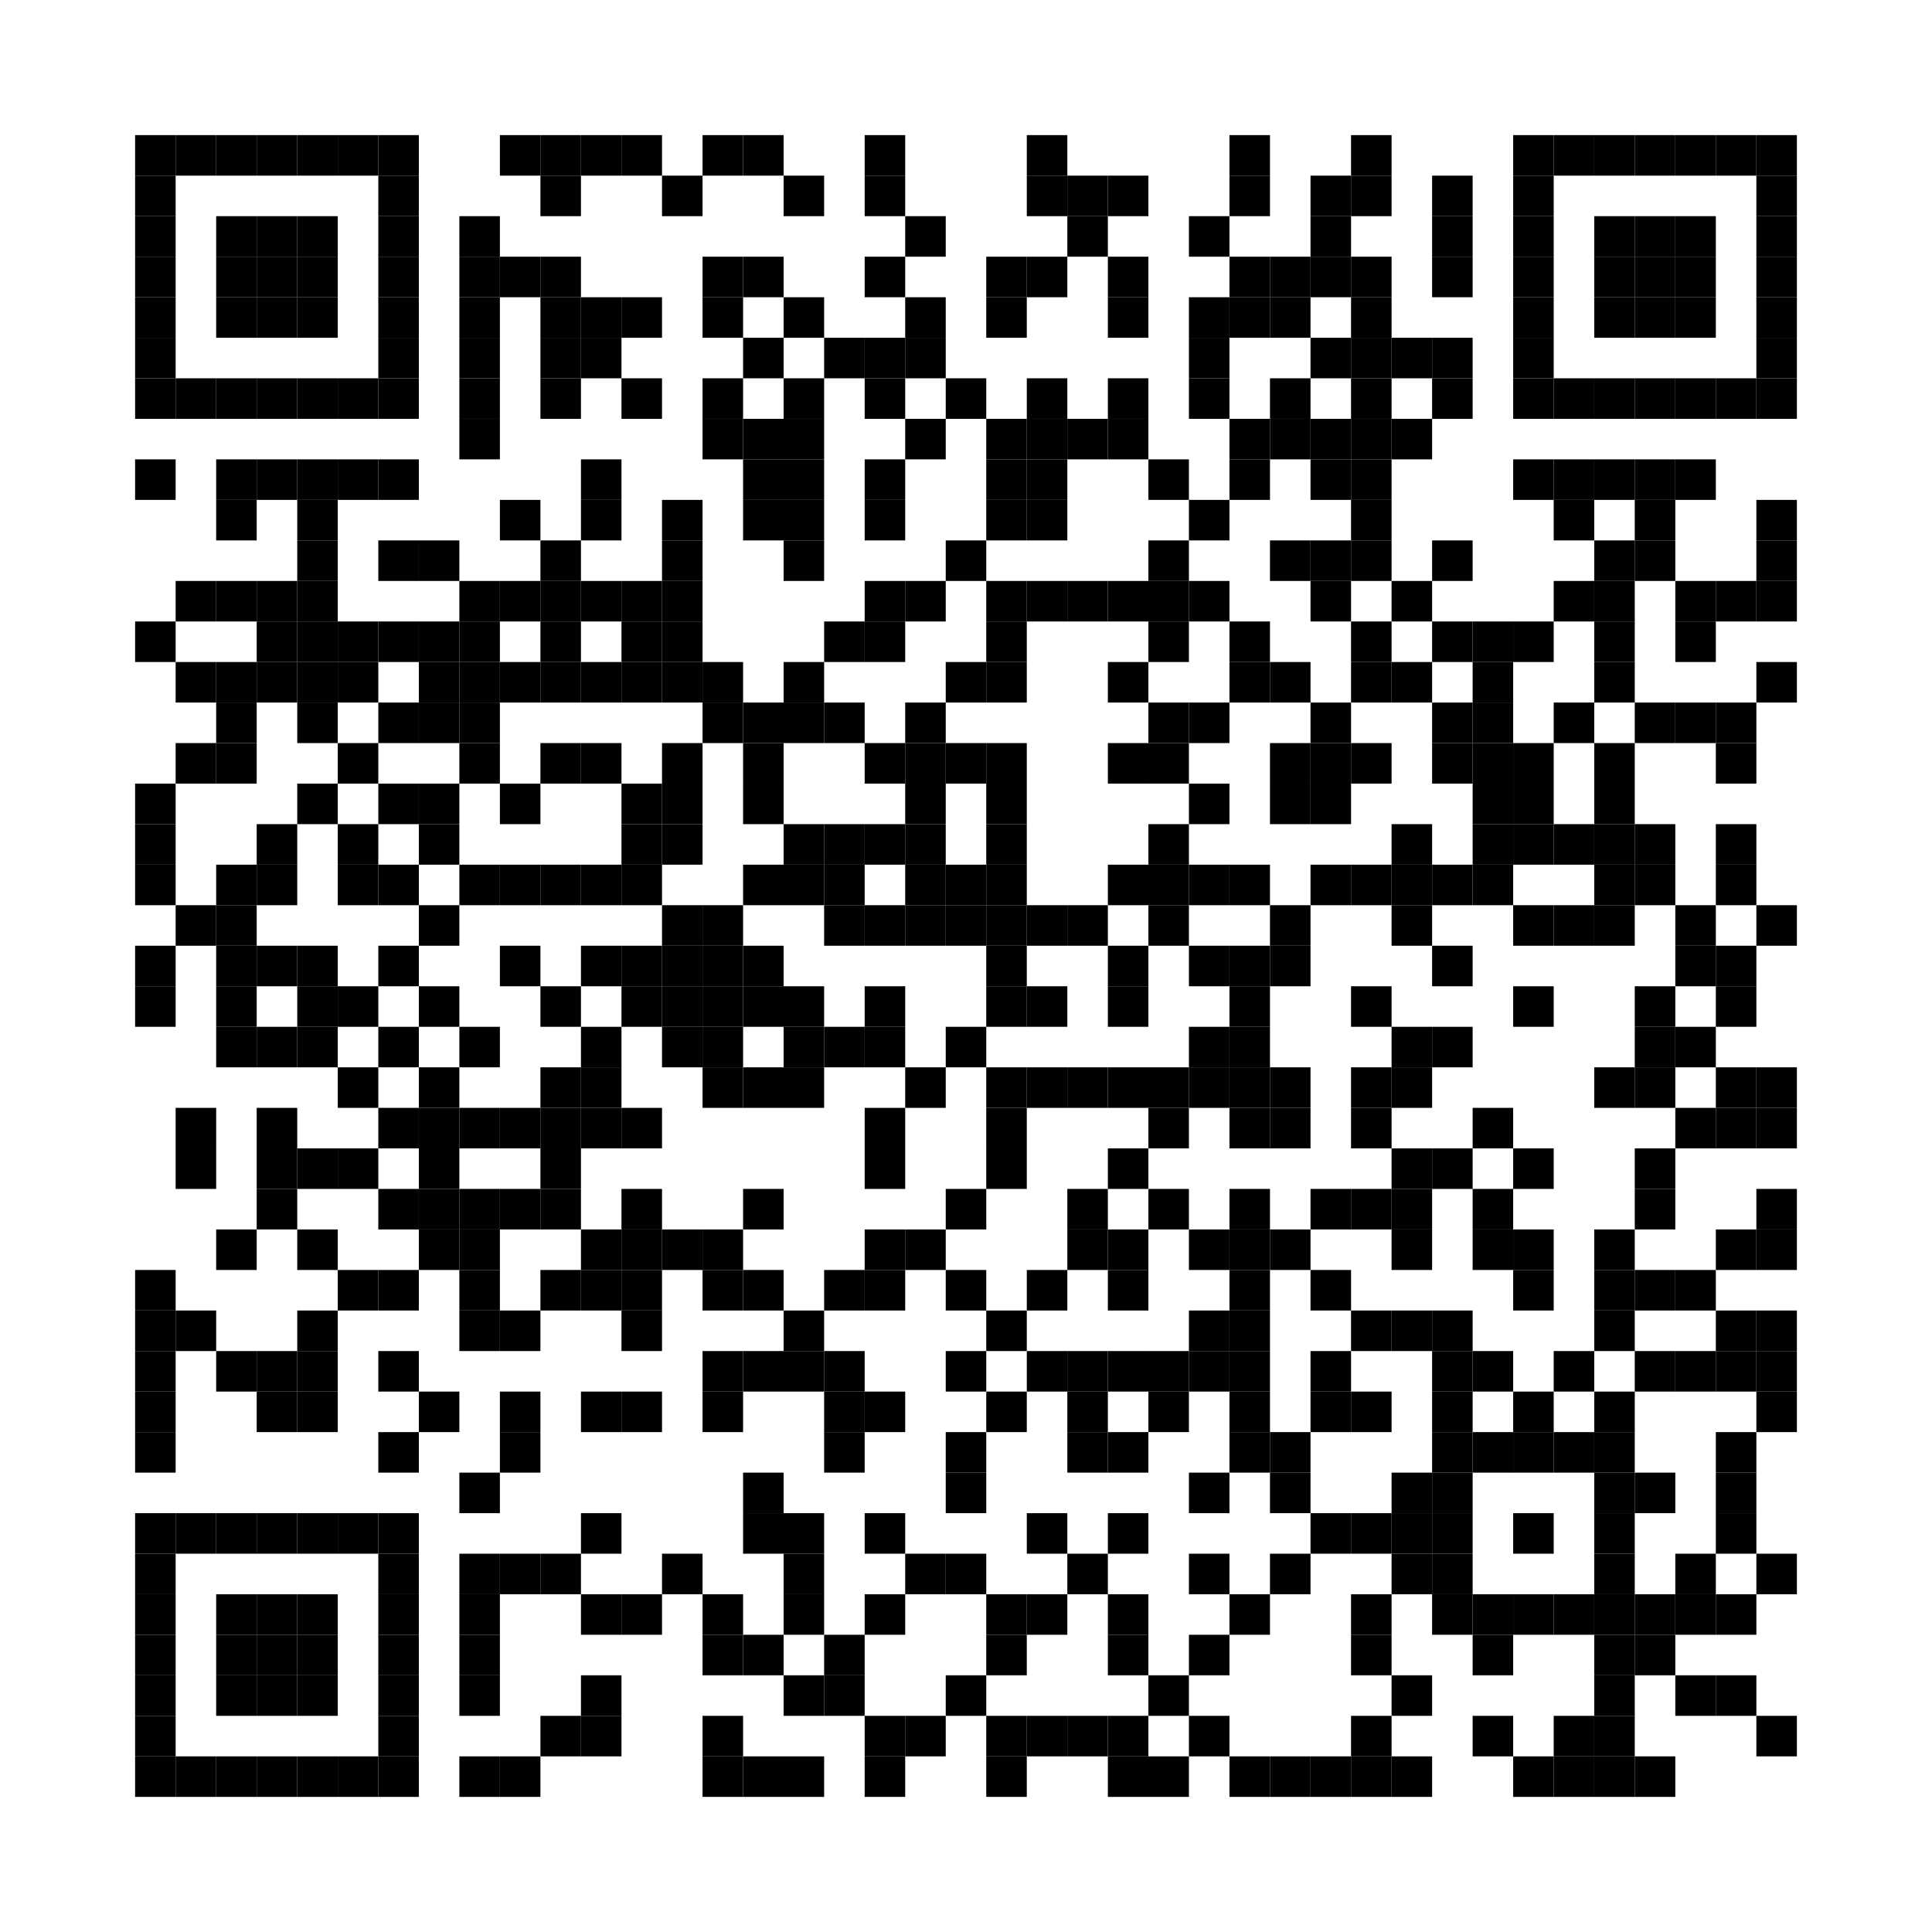 <?xml version="1.0"?>
<svg xmlns="http://www.w3.org/2000/svg" xmlns:xlink="http://www.w3.org/1999/xlink" version="1.1" width="143px" height="143px" viewBox="0 0 143 143"><defs><rect id="block" width="3" height="3" fill="#000000" fill-opacity="1"/></defs><rect x="0" y="0" width="143" height="143" fill="#ffffff" fill-opacity="1"/><use x="10" y="10" xlink:href="#block"/><use x="13" y="10" xlink:href="#block"/><use x="16" y="10" xlink:href="#block"/><use x="19" y="10" xlink:href="#block"/><use x="22" y="10" xlink:href="#block"/><use x="25" y="10" xlink:href="#block"/><use x="28" y="10" xlink:href="#block"/><use x="37" y="10" xlink:href="#block"/><use x="40" y="10" xlink:href="#block"/><use x="43" y="10" xlink:href="#block"/><use x="46" y="10" xlink:href="#block"/><use x="52" y="10" xlink:href="#block"/><use x="55" y="10" xlink:href="#block"/><use x="64" y="10" xlink:href="#block"/><use x="76" y="10" xlink:href="#block"/><use x="91" y="10" xlink:href="#block"/><use x="100" y="10" xlink:href="#block"/><use x="112" y="10" xlink:href="#block"/><use x="115" y="10" xlink:href="#block"/><use x="118" y="10" xlink:href="#block"/><use x="121" y="10" xlink:href="#block"/><use x="124" y="10" xlink:href="#block"/><use x="127" y="10" xlink:href="#block"/><use x="130" y="10" xlink:href="#block"/><use x="10" y="13" xlink:href="#block"/><use x="28" y="13" xlink:href="#block"/><use x="40" y="13" xlink:href="#block"/><use x="49" y="13" xlink:href="#block"/><use x="58" y="13" xlink:href="#block"/><use x="64" y="13" xlink:href="#block"/><use x="76" y="13" xlink:href="#block"/><use x="79" y="13" xlink:href="#block"/><use x="82" y="13" xlink:href="#block"/><use x="91" y="13" xlink:href="#block"/><use x="97" y="13" xlink:href="#block"/><use x="100" y="13" xlink:href="#block"/><use x="106" y="13" xlink:href="#block"/><use x="112" y="13" xlink:href="#block"/><use x="130" y="13" xlink:href="#block"/><use x="10" y="16" xlink:href="#block"/><use x="16" y="16" xlink:href="#block"/><use x="19" y="16" xlink:href="#block"/><use x="22" y="16" xlink:href="#block"/><use x="28" y="16" xlink:href="#block"/><use x="34" y="16" xlink:href="#block"/><use x="67" y="16" xlink:href="#block"/><use x="79" y="16" xlink:href="#block"/><use x="88" y="16" xlink:href="#block"/><use x="97" y="16" xlink:href="#block"/><use x="106" y="16" xlink:href="#block"/><use x="112" y="16" xlink:href="#block"/><use x="118" y="16" xlink:href="#block"/><use x="121" y="16" xlink:href="#block"/><use x="124" y="16" xlink:href="#block"/><use x="130" y="16" xlink:href="#block"/><use x="10" y="19" xlink:href="#block"/><use x="16" y="19" xlink:href="#block"/><use x="19" y="19" xlink:href="#block"/><use x="22" y="19" xlink:href="#block"/><use x="28" y="19" xlink:href="#block"/><use x="34" y="19" xlink:href="#block"/><use x="37" y="19" xlink:href="#block"/><use x="40" y="19" xlink:href="#block"/><use x="52" y="19" xlink:href="#block"/><use x="55" y="19" xlink:href="#block"/><use x="64" y="19" xlink:href="#block"/><use x="73" y="19" xlink:href="#block"/><use x="76" y="19" xlink:href="#block"/><use x="82" y="19" xlink:href="#block"/><use x="91" y="19" xlink:href="#block"/><use x="94" y="19" xlink:href="#block"/><use x="97" y="19" xlink:href="#block"/><use x="100" y="19" xlink:href="#block"/><use x="106" y="19" xlink:href="#block"/><use x="112" y="19" xlink:href="#block"/><use x="118" y="19" xlink:href="#block"/><use x="121" y="19" xlink:href="#block"/><use x="124" y="19" xlink:href="#block"/><use x="130" y="19" xlink:href="#block"/><use x="10" y="22" xlink:href="#block"/><use x="16" y="22" xlink:href="#block"/><use x="19" y="22" xlink:href="#block"/><use x="22" y="22" xlink:href="#block"/><use x="28" y="22" xlink:href="#block"/><use x="34" y="22" xlink:href="#block"/><use x="40" y="22" xlink:href="#block"/><use x="43" y="22" xlink:href="#block"/><use x="46" y="22" xlink:href="#block"/><use x="52" y="22" xlink:href="#block"/><use x="58" y="22" xlink:href="#block"/><use x="67" y="22" xlink:href="#block"/><use x="73" y="22" xlink:href="#block"/><use x="82" y="22" xlink:href="#block"/><use x="88" y="22" xlink:href="#block"/><use x="91" y="22" xlink:href="#block"/><use x="94" y="22" xlink:href="#block"/><use x="100" y="22" xlink:href="#block"/><use x="112" y="22" xlink:href="#block"/><use x="118" y="22" xlink:href="#block"/><use x="121" y="22" xlink:href="#block"/><use x="124" y="22" xlink:href="#block"/><use x="130" y="22" xlink:href="#block"/><use x="10" y="25" xlink:href="#block"/><use x="28" y="25" xlink:href="#block"/><use x="34" y="25" xlink:href="#block"/><use x="40" y="25" xlink:href="#block"/><use x="43" y="25" xlink:href="#block"/><use x="55" y="25" xlink:href="#block"/><use x="61" y="25" xlink:href="#block"/><use x="64" y="25" xlink:href="#block"/><use x="67" y="25" xlink:href="#block"/><use x="88" y="25" xlink:href="#block"/><use x="97" y="25" xlink:href="#block"/><use x="100" y="25" xlink:href="#block"/><use x="103" y="25" xlink:href="#block"/><use x="106" y="25" xlink:href="#block"/><use x="112" y="25" xlink:href="#block"/><use x="130" y="25" xlink:href="#block"/><use x="10" y="28" xlink:href="#block"/><use x="13" y="28" xlink:href="#block"/><use x="16" y="28" xlink:href="#block"/><use x="19" y="28" xlink:href="#block"/><use x="22" y="28" xlink:href="#block"/><use x="25" y="28" xlink:href="#block"/><use x="28" y="28" xlink:href="#block"/><use x="34" y="28" xlink:href="#block"/><use x="40" y="28" xlink:href="#block"/><use x="46" y="28" xlink:href="#block"/><use x="52" y="28" xlink:href="#block"/><use x="58" y="28" xlink:href="#block"/><use x="64" y="28" xlink:href="#block"/><use x="70" y="28" xlink:href="#block"/><use x="76" y="28" xlink:href="#block"/><use x="82" y="28" xlink:href="#block"/><use x="88" y="28" xlink:href="#block"/><use x="94" y="28" xlink:href="#block"/><use x="100" y="28" xlink:href="#block"/><use x="106" y="28" xlink:href="#block"/><use x="112" y="28" xlink:href="#block"/><use x="115" y="28" xlink:href="#block"/><use x="118" y="28" xlink:href="#block"/><use x="121" y="28" xlink:href="#block"/><use x="124" y="28" xlink:href="#block"/><use x="127" y="28" xlink:href="#block"/><use x="130" y="28" xlink:href="#block"/><use x="34" y="31" xlink:href="#block"/><use x="52" y="31" xlink:href="#block"/><use x="55" y="31" xlink:href="#block"/><use x="58" y="31" xlink:href="#block"/><use x="67" y="31" xlink:href="#block"/><use x="73" y="31" xlink:href="#block"/><use x="76" y="31" xlink:href="#block"/><use x="79" y="31" xlink:href="#block"/><use x="82" y="31" xlink:href="#block"/><use x="91" y="31" xlink:href="#block"/><use x="94" y="31" xlink:href="#block"/><use x="97" y="31" xlink:href="#block"/><use x="100" y="31" xlink:href="#block"/><use x="103" y="31" xlink:href="#block"/><use x="10" y="34" xlink:href="#block"/><use x="16" y="34" xlink:href="#block"/><use x="19" y="34" xlink:href="#block"/><use x="22" y="34" xlink:href="#block"/><use x="25" y="34" xlink:href="#block"/><use x="28" y="34" xlink:href="#block"/><use x="43" y="34" xlink:href="#block"/><use x="55" y="34" xlink:href="#block"/><use x="58" y="34" xlink:href="#block"/><use x="64" y="34" xlink:href="#block"/><use x="73" y="34" xlink:href="#block"/><use x="76" y="34" xlink:href="#block"/><use x="85" y="34" xlink:href="#block"/><use x="91" y="34" xlink:href="#block"/><use x="97" y="34" xlink:href="#block"/><use x="100" y="34" xlink:href="#block"/><use x="112" y="34" xlink:href="#block"/><use x="115" y="34" xlink:href="#block"/><use x="118" y="34" xlink:href="#block"/><use x="121" y="34" xlink:href="#block"/><use x="124" y="34" xlink:href="#block"/><use x="16" y="37" xlink:href="#block"/><use x="22" y="37" xlink:href="#block"/><use x="37" y="37" xlink:href="#block"/><use x="43" y="37" xlink:href="#block"/><use x="49" y="37" xlink:href="#block"/><use x="55" y="37" xlink:href="#block"/><use x="58" y="37" xlink:href="#block"/><use x="64" y="37" xlink:href="#block"/><use x="73" y="37" xlink:href="#block"/><use x="76" y="37" xlink:href="#block"/><use x="88" y="37" xlink:href="#block"/><use x="100" y="37" xlink:href="#block"/><use x="115" y="37" xlink:href="#block"/><use x="121" y="37" xlink:href="#block"/><use x="130" y="37" xlink:href="#block"/><use x="22" y="40" xlink:href="#block"/><use x="28" y="40" xlink:href="#block"/><use x="31" y="40" xlink:href="#block"/><use x="40" y="40" xlink:href="#block"/><use x="49" y="40" xlink:href="#block"/><use x="58" y="40" xlink:href="#block"/><use x="70" y="40" xlink:href="#block"/><use x="85" y="40" xlink:href="#block"/><use x="94" y="40" xlink:href="#block"/><use x="97" y="40" xlink:href="#block"/><use x="100" y="40" xlink:href="#block"/><use x="106" y="40" xlink:href="#block"/><use x="118" y="40" xlink:href="#block"/><use x="121" y="40" xlink:href="#block"/><use x="130" y="40" xlink:href="#block"/><use x="13" y="43" xlink:href="#block"/><use x="16" y="43" xlink:href="#block"/><use x="19" y="43" xlink:href="#block"/><use x="22" y="43" xlink:href="#block"/><use x="34" y="43" xlink:href="#block"/><use x="37" y="43" xlink:href="#block"/><use x="40" y="43" xlink:href="#block"/><use x="43" y="43" xlink:href="#block"/><use x="46" y="43" xlink:href="#block"/><use x="49" y="43" xlink:href="#block"/><use x="64" y="43" xlink:href="#block"/><use x="67" y="43" xlink:href="#block"/><use x="73" y="43" xlink:href="#block"/><use x="76" y="43" xlink:href="#block"/><use x="79" y="43" xlink:href="#block"/><use x="82" y="43" xlink:href="#block"/><use x="85" y="43" xlink:href="#block"/><use x="88" y="43" xlink:href="#block"/><use x="97" y="43" xlink:href="#block"/><use x="103" y="43" xlink:href="#block"/><use x="115" y="43" xlink:href="#block"/><use x="118" y="43" xlink:href="#block"/><use x="124" y="43" xlink:href="#block"/><use x="127" y="43" xlink:href="#block"/><use x="130" y="43" xlink:href="#block"/><use x="10" y="46" xlink:href="#block"/><use x="19" y="46" xlink:href="#block"/><use x="22" y="46" xlink:href="#block"/><use x="25" y="46" xlink:href="#block"/><use x="28" y="46" xlink:href="#block"/><use x="31" y="46" xlink:href="#block"/><use x="34" y="46" xlink:href="#block"/><use x="40" y="46" xlink:href="#block"/><use x="46" y="46" xlink:href="#block"/><use x="49" y="46" xlink:href="#block"/><use x="61" y="46" xlink:href="#block"/><use x="64" y="46" xlink:href="#block"/><use x="73" y="46" xlink:href="#block"/><use x="85" y="46" xlink:href="#block"/><use x="91" y="46" xlink:href="#block"/><use x="100" y="46" xlink:href="#block"/><use x="106" y="46" xlink:href="#block"/><use x="109" y="46" xlink:href="#block"/><use x="112" y="46" xlink:href="#block"/><use x="118" y="46" xlink:href="#block"/><use x="124" y="46" xlink:href="#block"/><use x="13" y="49" xlink:href="#block"/><use x="16" y="49" xlink:href="#block"/><use x="19" y="49" xlink:href="#block"/><use x="22" y="49" xlink:href="#block"/><use x="25" y="49" xlink:href="#block"/><use x="31" y="49" xlink:href="#block"/><use x="34" y="49" xlink:href="#block"/><use x="37" y="49" xlink:href="#block"/><use x="40" y="49" xlink:href="#block"/><use x="43" y="49" xlink:href="#block"/><use x="46" y="49" xlink:href="#block"/><use x="49" y="49" xlink:href="#block"/><use x="52" y="49" xlink:href="#block"/><use x="58" y="49" xlink:href="#block"/><use x="70" y="49" xlink:href="#block"/><use x="73" y="49" xlink:href="#block"/><use x="82" y="49" xlink:href="#block"/><use x="91" y="49" xlink:href="#block"/><use x="94" y="49" xlink:href="#block"/><use x="100" y="49" xlink:href="#block"/><use x="103" y="49" xlink:href="#block"/><use x="109" y="49" xlink:href="#block"/><use x="118" y="49" xlink:href="#block"/><use x="130" y="49" xlink:href="#block"/><use x="16" y="52" xlink:href="#block"/><use x="22" y="52" xlink:href="#block"/><use x="28" y="52" xlink:href="#block"/><use x="31" y="52" xlink:href="#block"/><use x="34" y="52" xlink:href="#block"/><use x="52" y="52" xlink:href="#block"/><use x="55" y="52" xlink:href="#block"/><use x="58" y="52" xlink:href="#block"/><use x="61" y="52" xlink:href="#block"/><use x="67" y="52" xlink:href="#block"/><use x="85" y="52" xlink:href="#block"/><use x="88" y="52" xlink:href="#block"/><use x="97" y="52" xlink:href="#block"/><use x="106" y="52" xlink:href="#block"/><use x="109" y="52" xlink:href="#block"/><use x="115" y="52" xlink:href="#block"/><use x="121" y="52" xlink:href="#block"/><use x="124" y="52" xlink:href="#block"/><use x="127" y="52" xlink:href="#block"/><use x="13" y="55" xlink:href="#block"/><use x="16" y="55" xlink:href="#block"/><use x="25" y="55" xlink:href="#block"/><use x="34" y="55" xlink:href="#block"/><use x="40" y="55" xlink:href="#block"/><use x="43" y="55" xlink:href="#block"/><use x="49" y="55" xlink:href="#block"/><use x="55" y="55" xlink:href="#block"/><use x="64" y="55" xlink:href="#block"/><use x="67" y="55" xlink:href="#block"/><use x="70" y="55" xlink:href="#block"/><use x="73" y="55" xlink:href="#block"/><use x="82" y="55" xlink:href="#block"/><use x="85" y="55" xlink:href="#block"/><use x="94" y="55" xlink:href="#block"/><use x="97" y="55" xlink:href="#block"/><use x="100" y="55" xlink:href="#block"/><use x="106" y="55" xlink:href="#block"/><use x="109" y="55" xlink:href="#block"/><use x="112" y="55" xlink:href="#block"/><use x="118" y="55" xlink:href="#block"/><use x="127" y="55" xlink:href="#block"/><use x="10" y="58" xlink:href="#block"/><use x="22" y="58" xlink:href="#block"/><use x="28" y="58" xlink:href="#block"/><use x="31" y="58" xlink:href="#block"/><use x="37" y="58" xlink:href="#block"/><use x="46" y="58" xlink:href="#block"/><use x="49" y="58" xlink:href="#block"/><use x="55" y="58" xlink:href="#block"/><use x="67" y="58" xlink:href="#block"/><use x="73" y="58" xlink:href="#block"/><use x="88" y="58" xlink:href="#block"/><use x="94" y="58" xlink:href="#block"/><use x="97" y="58" xlink:href="#block"/><use x="109" y="58" xlink:href="#block"/><use x="112" y="58" xlink:href="#block"/><use x="118" y="58" xlink:href="#block"/><use x="10" y="61" xlink:href="#block"/><use x="19" y="61" xlink:href="#block"/><use x="25" y="61" xlink:href="#block"/><use x="31" y="61" xlink:href="#block"/><use x="46" y="61" xlink:href="#block"/><use x="49" y="61" xlink:href="#block"/><use x="58" y="61" xlink:href="#block"/><use x="61" y="61" xlink:href="#block"/><use x="64" y="61" xlink:href="#block"/><use x="67" y="61" xlink:href="#block"/><use x="73" y="61" xlink:href="#block"/><use x="85" y="61" xlink:href="#block"/><use x="103" y="61" xlink:href="#block"/><use x="109" y="61" xlink:href="#block"/><use x="112" y="61" xlink:href="#block"/><use x="115" y="61" xlink:href="#block"/><use x="118" y="61" xlink:href="#block"/><use x="121" y="61" xlink:href="#block"/><use x="127" y="61" xlink:href="#block"/><use x="10" y="64" xlink:href="#block"/><use x="16" y="64" xlink:href="#block"/><use x="19" y="64" xlink:href="#block"/><use x="25" y="64" xlink:href="#block"/><use x="28" y="64" xlink:href="#block"/><use x="34" y="64" xlink:href="#block"/><use x="37" y="64" xlink:href="#block"/><use x="40" y="64" xlink:href="#block"/><use x="43" y="64" xlink:href="#block"/><use x="46" y="64" xlink:href="#block"/><use x="55" y="64" xlink:href="#block"/><use x="58" y="64" xlink:href="#block"/><use x="61" y="64" xlink:href="#block"/><use x="67" y="64" xlink:href="#block"/><use x="70" y="64" xlink:href="#block"/><use x="73" y="64" xlink:href="#block"/><use x="82" y="64" xlink:href="#block"/><use x="85" y="64" xlink:href="#block"/><use x="88" y="64" xlink:href="#block"/><use x="91" y="64" xlink:href="#block"/><use x="97" y="64" xlink:href="#block"/><use x="100" y="64" xlink:href="#block"/><use x="103" y="64" xlink:href="#block"/><use x="106" y="64" xlink:href="#block"/><use x="109" y="64" xlink:href="#block"/><use x="118" y="64" xlink:href="#block"/><use x="121" y="64" xlink:href="#block"/><use x="127" y="64" xlink:href="#block"/><use x="13" y="67" xlink:href="#block"/><use x="16" y="67" xlink:href="#block"/><use x="31" y="67" xlink:href="#block"/><use x="49" y="67" xlink:href="#block"/><use x="52" y="67" xlink:href="#block"/><use x="61" y="67" xlink:href="#block"/><use x="64" y="67" xlink:href="#block"/><use x="67" y="67" xlink:href="#block"/><use x="70" y="67" xlink:href="#block"/><use x="73" y="67" xlink:href="#block"/><use x="76" y="67" xlink:href="#block"/><use x="79" y="67" xlink:href="#block"/><use x="85" y="67" xlink:href="#block"/><use x="94" y="67" xlink:href="#block"/><use x="103" y="67" xlink:href="#block"/><use x="112" y="67" xlink:href="#block"/><use x="115" y="67" xlink:href="#block"/><use x="118" y="67" xlink:href="#block"/><use x="124" y="67" xlink:href="#block"/><use x="130" y="67" xlink:href="#block"/><use x="10" y="70" xlink:href="#block"/><use x="16" y="70" xlink:href="#block"/><use x="19" y="70" xlink:href="#block"/><use x="22" y="70" xlink:href="#block"/><use x="28" y="70" xlink:href="#block"/><use x="37" y="70" xlink:href="#block"/><use x="43" y="70" xlink:href="#block"/><use x="46" y="70" xlink:href="#block"/><use x="49" y="70" xlink:href="#block"/><use x="52" y="70" xlink:href="#block"/><use x="55" y="70" xlink:href="#block"/><use x="73" y="70" xlink:href="#block"/><use x="82" y="70" xlink:href="#block"/><use x="88" y="70" xlink:href="#block"/><use x="91" y="70" xlink:href="#block"/><use x="94" y="70" xlink:href="#block"/><use x="106" y="70" xlink:href="#block"/><use x="124" y="70" xlink:href="#block"/><use x="127" y="70" xlink:href="#block"/><use x="10" y="73" xlink:href="#block"/><use x="16" y="73" xlink:href="#block"/><use x="22" y="73" xlink:href="#block"/><use x="25" y="73" xlink:href="#block"/><use x="31" y="73" xlink:href="#block"/><use x="40" y="73" xlink:href="#block"/><use x="46" y="73" xlink:href="#block"/><use x="49" y="73" xlink:href="#block"/><use x="52" y="73" xlink:href="#block"/><use x="55" y="73" xlink:href="#block"/><use x="58" y="73" xlink:href="#block"/><use x="64" y="73" xlink:href="#block"/><use x="73" y="73" xlink:href="#block"/><use x="76" y="73" xlink:href="#block"/><use x="82" y="73" xlink:href="#block"/><use x="91" y="73" xlink:href="#block"/><use x="100" y="73" xlink:href="#block"/><use x="112" y="73" xlink:href="#block"/><use x="121" y="73" xlink:href="#block"/><use x="127" y="73" xlink:href="#block"/><use x="16" y="76" xlink:href="#block"/><use x="19" y="76" xlink:href="#block"/><use x="22" y="76" xlink:href="#block"/><use x="28" y="76" xlink:href="#block"/><use x="34" y="76" xlink:href="#block"/><use x="43" y="76" xlink:href="#block"/><use x="49" y="76" xlink:href="#block"/><use x="52" y="76" xlink:href="#block"/><use x="58" y="76" xlink:href="#block"/><use x="61" y="76" xlink:href="#block"/><use x="64" y="76" xlink:href="#block"/><use x="70" y="76" xlink:href="#block"/><use x="88" y="76" xlink:href="#block"/><use x="91" y="76" xlink:href="#block"/><use x="103" y="76" xlink:href="#block"/><use x="106" y="76" xlink:href="#block"/><use x="121" y="76" xlink:href="#block"/><use x="124" y="76" xlink:href="#block"/><use x="25" y="79" xlink:href="#block"/><use x="31" y="79" xlink:href="#block"/><use x="40" y="79" xlink:href="#block"/><use x="43" y="79" xlink:href="#block"/><use x="52" y="79" xlink:href="#block"/><use x="55" y="79" xlink:href="#block"/><use x="58" y="79" xlink:href="#block"/><use x="67" y="79" xlink:href="#block"/><use x="73" y="79" xlink:href="#block"/><use x="76" y="79" xlink:href="#block"/><use x="79" y="79" xlink:href="#block"/><use x="82" y="79" xlink:href="#block"/><use x="85" y="79" xlink:href="#block"/><use x="88" y="79" xlink:href="#block"/><use x="91" y="79" xlink:href="#block"/><use x="94" y="79" xlink:href="#block"/><use x="100" y="79" xlink:href="#block"/><use x="103" y="79" xlink:href="#block"/><use x="118" y="79" xlink:href="#block"/><use x="121" y="79" xlink:href="#block"/><use x="127" y="79" xlink:href="#block"/><use x="130" y="79" xlink:href="#block"/><use x="13" y="82" xlink:href="#block"/><use x="19" y="82" xlink:href="#block"/><use x="28" y="82" xlink:href="#block"/><use x="31" y="82" xlink:href="#block"/><use x="34" y="82" xlink:href="#block"/><use x="37" y="82" xlink:href="#block"/><use x="40" y="82" xlink:href="#block"/><use x="43" y="82" xlink:href="#block"/><use x="46" y="82" xlink:href="#block"/><use x="64" y="82" xlink:href="#block"/><use x="73" y="82" xlink:href="#block"/><use x="85" y="82" xlink:href="#block"/><use x="91" y="82" xlink:href="#block"/><use x="94" y="82" xlink:href="#block"/><use x="100" y="82" xlink:href="#block"/><use x="109" y="82" xlink:href="#block"/><use x="124" y="82" xlink:href="#block"/><use x="127" y="82" xlink:href="#block"/><use x="130" y="82" xlink:href="#block"/><use x="13" y="85" xlink:href="#block"/><use x="19" y="85" xlink:href="#block"/><use x="22" y="85" xlink:href="#block"/><use x="25" y="85" xlink:href="#block"/><use x="31" y="85" xlink:href="#block"/><use x="40" y="85" xlink:href="#block"/><use x="64" y="85" xlink:href="#block"/><use x="73" y="85" xlink:href="#block"/><use x="82" y="85" xlink:href="#block"/><use x="103" y="85" xlink:href="#block"/><use x="106" y="85" xlink:href="#block"/><use x="112" y="85" xlink:href="#block"/><use x="121" y="85" xlink:href="#block"/><use x="19" y="88" xlink:href="#block"/><use x="28" y="88" xlink:href="#block"/><use x="31" y="88" xlink:href="#block"/><use x="34" y="88" xlink:href="#block"/><use x="37" y="88" xlink:href="#block"/><use x="40" y="88" xlink:href="#block"/><use x="46" y="88" xlink:href="#block"/><use x="55" y="88" xlink:href="#block"/><use x="70" y="88" xlink:href="#block"/><use x="79" y="88" xlink:href="#block"/><use x="85" y="88" xlink:href="#block"/><use x="91" y="88" xlink:href="#block"/><use x="97" y="88" xlink:href="#block"/><use x="100" y="88" xlink:href="#block"/><use x="103" y="88" xlink:href="#block"/><use x="109" y="88" xlink:href="#block"/><use x="121" y="88" xlink:href="#block"/><use x="130" y="88" xlink:href="#block"/><use x="16" y="91" xlink:href="#block"/><use x="22" y="91" xlink:href="#block"/><use x="31" y="91" xlink:href="#block"/><use x="34" y="91" xlink:href="#block"/><use x="43" y="91" xlink:href="#block"/><use x="46" y="91" xlink:href="#block"/><use x="49" y="91" xlink:href="#block"/><use x="52" y="91" xlink:href="#block"/><use x="64" y="91" xlink:href="#block"/><use x="67" y="91" xlink:href="#block"/><use x="79" y="91" xlink:href="#block"/><use x="82" y="91" xlink:href="#block"/><use x="88" y="91" xlink:href="#block"/><use x="91" y="91" xlink:href="#block"/><use x="94" y="91" xlink:href="#block"/><use x="103" y="91" xlink:href="#block"/><use x="109" y="91" xlink:href="#block"/><use x="112" y="91" xlink:href="#block"/><use x="118" y="91" xlink:href="#block"/><use x="127" y="91" xlink:href="#block"/><use x="130" y="91" xlink:href="#block"/><use x="10" y="94" xlink:href="#block"/><use x="25" y="94" xlink:href="#block"/><use x="28" y="94" xlink:href="#block"/><use x="34" y="94" xlink:href="#block"/><use x="40" y="94" xlink:href="#block"/><use x="43" y="94" xlink:href="#block"/><use x="46" y="94" xlink:href="#block"/><use x="52" y="94" xlink:href="#block"/><use x="55" y="94" xlink:href="#block"/><use x="61" y="94" xlink:href="#block"/><use x="64" y="94" xlink:href="#block"/><use x="70" y="94" xlink:href="#block"/><use x="76" y="94" xlink:href="#block"/><use x="82" y="94" xlink:href="#block"/><use x="91" y="94" xlink:href="#block"/><use x="97" y="94" xlink:href="#block"/><use x="112" y="94" xlink:href="#block"/><use x="118" y="94" xlink:href="#block"/><use x="121" y="94" xlink:href="#block"/><use x="124" y="94" xlink:href="#block"/><use x="10" y="97" xlink:href="#block"/><use x="13" y="97" xlink:href="#block"/><use x="22" y="97" xlink:href="#block"/><use x="34" y="97" xlink:href="#block"/><use x="37" y="97" xlink:href="#block"/><use x="46" y="97" xlink:href="#block"/><use x="58" y="97" xlink:href="#block"/><use x="73" y="97" xlink:href="#block"/><use x="88" y="97" xlink:href="#block"/><use x="91" y="97" xlink:href="#block"/><use x="100" y="97" xlink:href="#block"/><use x="103" y="97" xlink:href="#block"/><use x="106" y="97" xlink:href="#block"/><use x="118" y="97" xlink:href="#block"/><use x="127" y="97" xlink:href="#block"/><use x="130" y="97" xlink:href="#block"/><use x="10" y="100" xlink:href="#block"/><use x="16" y="100" xlink:href="#block"/><use x="19" y="100" xlink:href="#block"/><use x="22" y="100" xlink:href="#block"/><use x="28" y="100" xlink:href="#block"/><use x="52" y="100" xlink:href="#block"/><use x="55" y="100" xlink:href="#block"/><use x="58" y="100" xlink:href="#block"/><use x="61" y="100" xlink:href="#block"/><use x="70" y="100" xlink:href="#block"/><use x="76" y="100" xlink:href="#block"/><use x="79" y="100" xlink:href="#block"/><use x="82" y="100" xlink:href="#block"/><use x="85" y="100" xlink:href="#block"/><use x="88" y="100" xlink:href="#block"/><use x="91" y="100" xlink:href="#block"/><use x="97" y="100" xlink:href="#block"/><use x="106" y="100" xlink:href="#block"/><use x="109" y="100" xlink:href="#block"/><use x="115" y="100" xlink:href="#block"/><use x="121" y="100" xlink:href="#block"/><use x="124" y="100" xlink:href="#block"/><use x="127" y="100" xlink:href="#block"/><use x="130" y="100" xlink:href="#block"/><use x="10" y="103" xlink:href="#block"/><use x="19" y="103" xlink:href="#block"/><use x="22" y="103" xlink:href="#block"/><use x="31" y="103" xlink:href="#block"/><use x="37" y="103" xlink:href="#block"/><use x="43" y="103" xlink:href="#block"/><use x="46" y="103" xlink:href="#block"/><use x="52" y="103" xlink:href="#block"/><use x="61" y="103" xlink:href="#block"/><use x="64" y="103" xlink:href="#block"/><use x="73" y="103" xlink:href="#block"/><use x="79" y="103" xlink:href="#block"/><use x="85" y="103" xlink:href="#block"/><use x="91" y="103" xlink:href="#block"/><use x="97" y="103" xlink:href="#block"/><use x="100" y="103" xlink:href="#block"/><use x="106" y="103" xlink:href="#block"/><use x="112" y="103" xlink:href="#block"/><use x="118" y="103" xlink:href="#block"/><use x="130" y="103" xlink:href="#block"/><use x="10" y="106" xlink:href="#block"/><use x="28" y="106" xlink:href="#block"/><use x="37" y="106" xlink:href="#block"/><use x="61" y="106" xlink:href="#block"/><use x="70" y="106" xlink:href="#block"/><use x="79" y="106" xlink:href="#block"/><use x="82" y="106" xlink:href="#block"/><use x="91" y="106" xlink:href="#block"/><use x="94" y="106" xlink:href="#block"/><use x="106" y="106" xlink:href="#block"/><use x="109" y="106" xlink:href="#block"/><use x="112" y="106" xlink:href="#block"/><use x="115" y="106" xlink:href="#block"/><use x="118" y="106" xlink:href="#block"/><use x="127" y="106" xlink:href="#block"/><use x="34" y="109" xlink:href="#block"/><use x="55" y="109" xlink:href="#block"/><use x="70" y="109" xlink:href="#block"/><use x="88" y="109" xlink:href="#block"/><use x="94" y="109" xlink:href="#block"/><use x="103" y="109" xlink:href="#block"/><use x="106" y="109" xlink:href="#block"/><use x="118" y="109" xlink:href="#block"/><use x="121" y="109" xlink:href="#block"/><use x="127" y="109" xlink:href="#block"/><use x="10" y="112" xlink:href="#block"/><use x="13" y="112" xlink:href="#block"/><use x="16" y="112" xlink:href="#block"/><use x="19" y="112" xlink:href="#block"/><use x="22" y="112" xlink:href="#block"/><use x="25" y="112" xlink:href="#block"/><use x="28" y="112" xlink:href="#block"/><use x="43" y="112" xlink:href="#block"/><use x="55" y="112" xlink:href="#block"/><use x="58" y="112" xlink:href="#block"/><use x="64" y="112" xlink:href="#block"/><use x="76" y="112" xlink:href="#block"/><use x="82" y="112" xlink:href="#block"/><use x="97" y="112" xlink:href="#block"/><use x="100" y="112" xlink:href="#block"/><use x="103" y="112" xlink:href="#block"/><use x="106" y="112" xlink:href="#block"/><use x="112" y="112" xlink:href="#block"/><use x="118" y="112" xlink:href="#block"/><use x="127" y="112" xlink:href="#block"/><use x="10" y="115" xlink:href="#block"/><use x="28" y="115" xlink:href="#block"/><use x="34" y="115" xlink:href="#block"/><use x="37" y="115" xlink:href="#block"/><use x="40" y="115" xlink:href="#block"/><use x="49" y="115" xlink:href="#block"/><use x="58" y="115" xlink:href="#block"/><use x="67" y="115" xlink:href="#block"/><use x="70" y="115" xlink:href="#block"/><use x="79" y="115" xlink:href="#block"/><use x="88" y="115" xlink:href="#block"/><use x="94" y="115" xlink:href="#block"/><use x="103" y="115" xlink:href="#block"/><use x="106" y="115" xlink:href="#block"/><use x="118" y="115" xlink:href="#block"/><use x="124" y="115" xlink:href="#block"/><use x="130" y="115" xlink:href="#block"/><use x="10" y="118" xlink:href="#block"/><use x="16" y="118" xlink:href="#block"/><use x="19" y="118" xlink:href="#block"/><use x="22" y="118" xlink:href="#block"/><use x="28" y="118" xlink:href="#block"/><use x="34" y="118" xlink:href="#block"/><use x="43" y="118" xlink:href="#block"/><use x="46" y="118" xlink:href="#block"/><use x="52" y="118" xlink:href="#block"/><use x="58" y="118" xlink:href="#block"/><use x="64" y="118" xlink:href="#block"/><use x="73" y="118" xlink:href="#block"/><use x="76" y="118" xlink:href="#block"/><use x="82" y="118" xlink:href="#block"/><use x="91" y="118" xlink:href="#block"/><use x="100" y="118" xlink:href="#block"/><use x="106" y="118" xlink:href="#block"/><use x="109" y="118" xlink:href="#block"/><use x="112" y="118" xlink:href="#block"/><use x="115" y="118" xlink:href="#block"/><use x="118" y="118" xlink:href="#block"/><use x="121" y="118" xlink:href="#block"/><use x="124" y="118" xlink:href="#block"/><use x="127" y="118" xlink:href="#block"/><use x="10" y="121" xlink:href="#block"/><use x="16" y="121" xlink:href="#block"/><use x="19" y="121" xlink:href="#block"/><use x="22" y="121" xlink:href="#block"/><use x="28" y="121" xlink:href="#block"/><use x="34" y="121" xlink:href="#block"/><use x="52" y="121" xlink:href="#block"/><use x="55" y="121" xlink:href="#block"/><use x="61" y="121" xlink:href="#block"/><use x="73" y="121" xlink:href="#block"/><use x="82" y="121" xlink:href="#block"/><use x="88" y="121" xlink:href="#block"/><use x="100" y="121" xlink:href="#block"/><use x="109" y="121" xlink:href="#block"/><use x="118" y="121" xlink:href="#block"/><use x="121" y="121" xlink:href="#block"/><use x="10" y="124" xlink:href="#block"/><use x="16" y="124" xlink:href="#block"/><use x="19" y="124" xlink:href="#block"/><use x="22" y="124" xlink:href="#block"/><use x="28" y="124" xlink:href="#block"/><use x="34" y="124" xlink:href="#block"/><use x="43" y="124" xlink:href="#block"/><use x="58" y="124" xlink:href="#block"/><use x="61" y="124" xlink:href="#block"/><use x="70" y="124" xlink:href="#block"/><use x="85" y="124" xlink:href="#block"/><use x="103" y="124" xlink:href="#block"/><use x="118" y="124" xlink:href="#block"/><use x="124" y="124" xlink:href="#block"/><use x="127" y="124" xlink:href="#block"/><use x="10" y="127" xlink:href="#block"/><use x="28" y="127" xlink:href="#block"/><use x="40" y="127" xlink:href="#block"/><use x="43" y="127" xlink:href="#block"/><use x="52" y="127" xlink:href="#block"/><use x="64" y="127" xlink:href="#block"/><use x="67" y="127" xlink:href="#block"/><use x="73" y="127" xlink:href="#block"/><use x="76" y="127" xlink:href="#block"/><use x="79" y="127" xlink:href="#block"/><use x="82" y="127" xlink:href="#block"/><use x="88" y="127" xlink:href="#block"/><use x="100" y="127" xlink:href="#block"/><use x="109" y="127" xlink:href="#block"/><use x="115" y="127" xlink:href="#block"/><use x="118" y="127" xlink:href="#block"/><use x="130" y="127" xlink:href="#block"/><use x="10" y="130" xlink:href="#block"/><use x="13" y="130" xlink:href="#block"/><use x="16" y="130" xlink:href="#block"/><use x="19" y="130" xlink:href="#block"/><use x="22" y="130" xlink:href="#block"/><use x="25" y="130" xlink:href="#block"/><use x="28" y="130" xlink:href="#block"/><use x="34" y="130" xlink:href="#block"/><use x="37" y="130" xlink:href="#block"/><use x="52" y="130" xlink:href="#block"/><use x="55" y="130" xlink:href="#block"/><use x="58" y="130" xlink:href="#block"/><use x="64" y="130" xlink:href="#block"/><use x="73" y="130" xlink:href="#block"/><use x="82" y="130" xlink:href="#block"/><use x="85" y="130" xlink:href="#block"/><use x="91" y="130" xlink:href="#block"/><use x="94" y="130" xlink:href="#block"/><use x="97" y="130" xlink:href="#block"/><use x="100" y="130" xlink:href="#block"/><use x="103" y="130" xlink:href="#block"/><use x="112" y="130" xlink:href="#block"/><use x="115" y="130" xlink:href="#block"/><use x="118" y="130" xlink:href="#block"/><use x="121" y="130" xlink:href="#block"/></svg>
